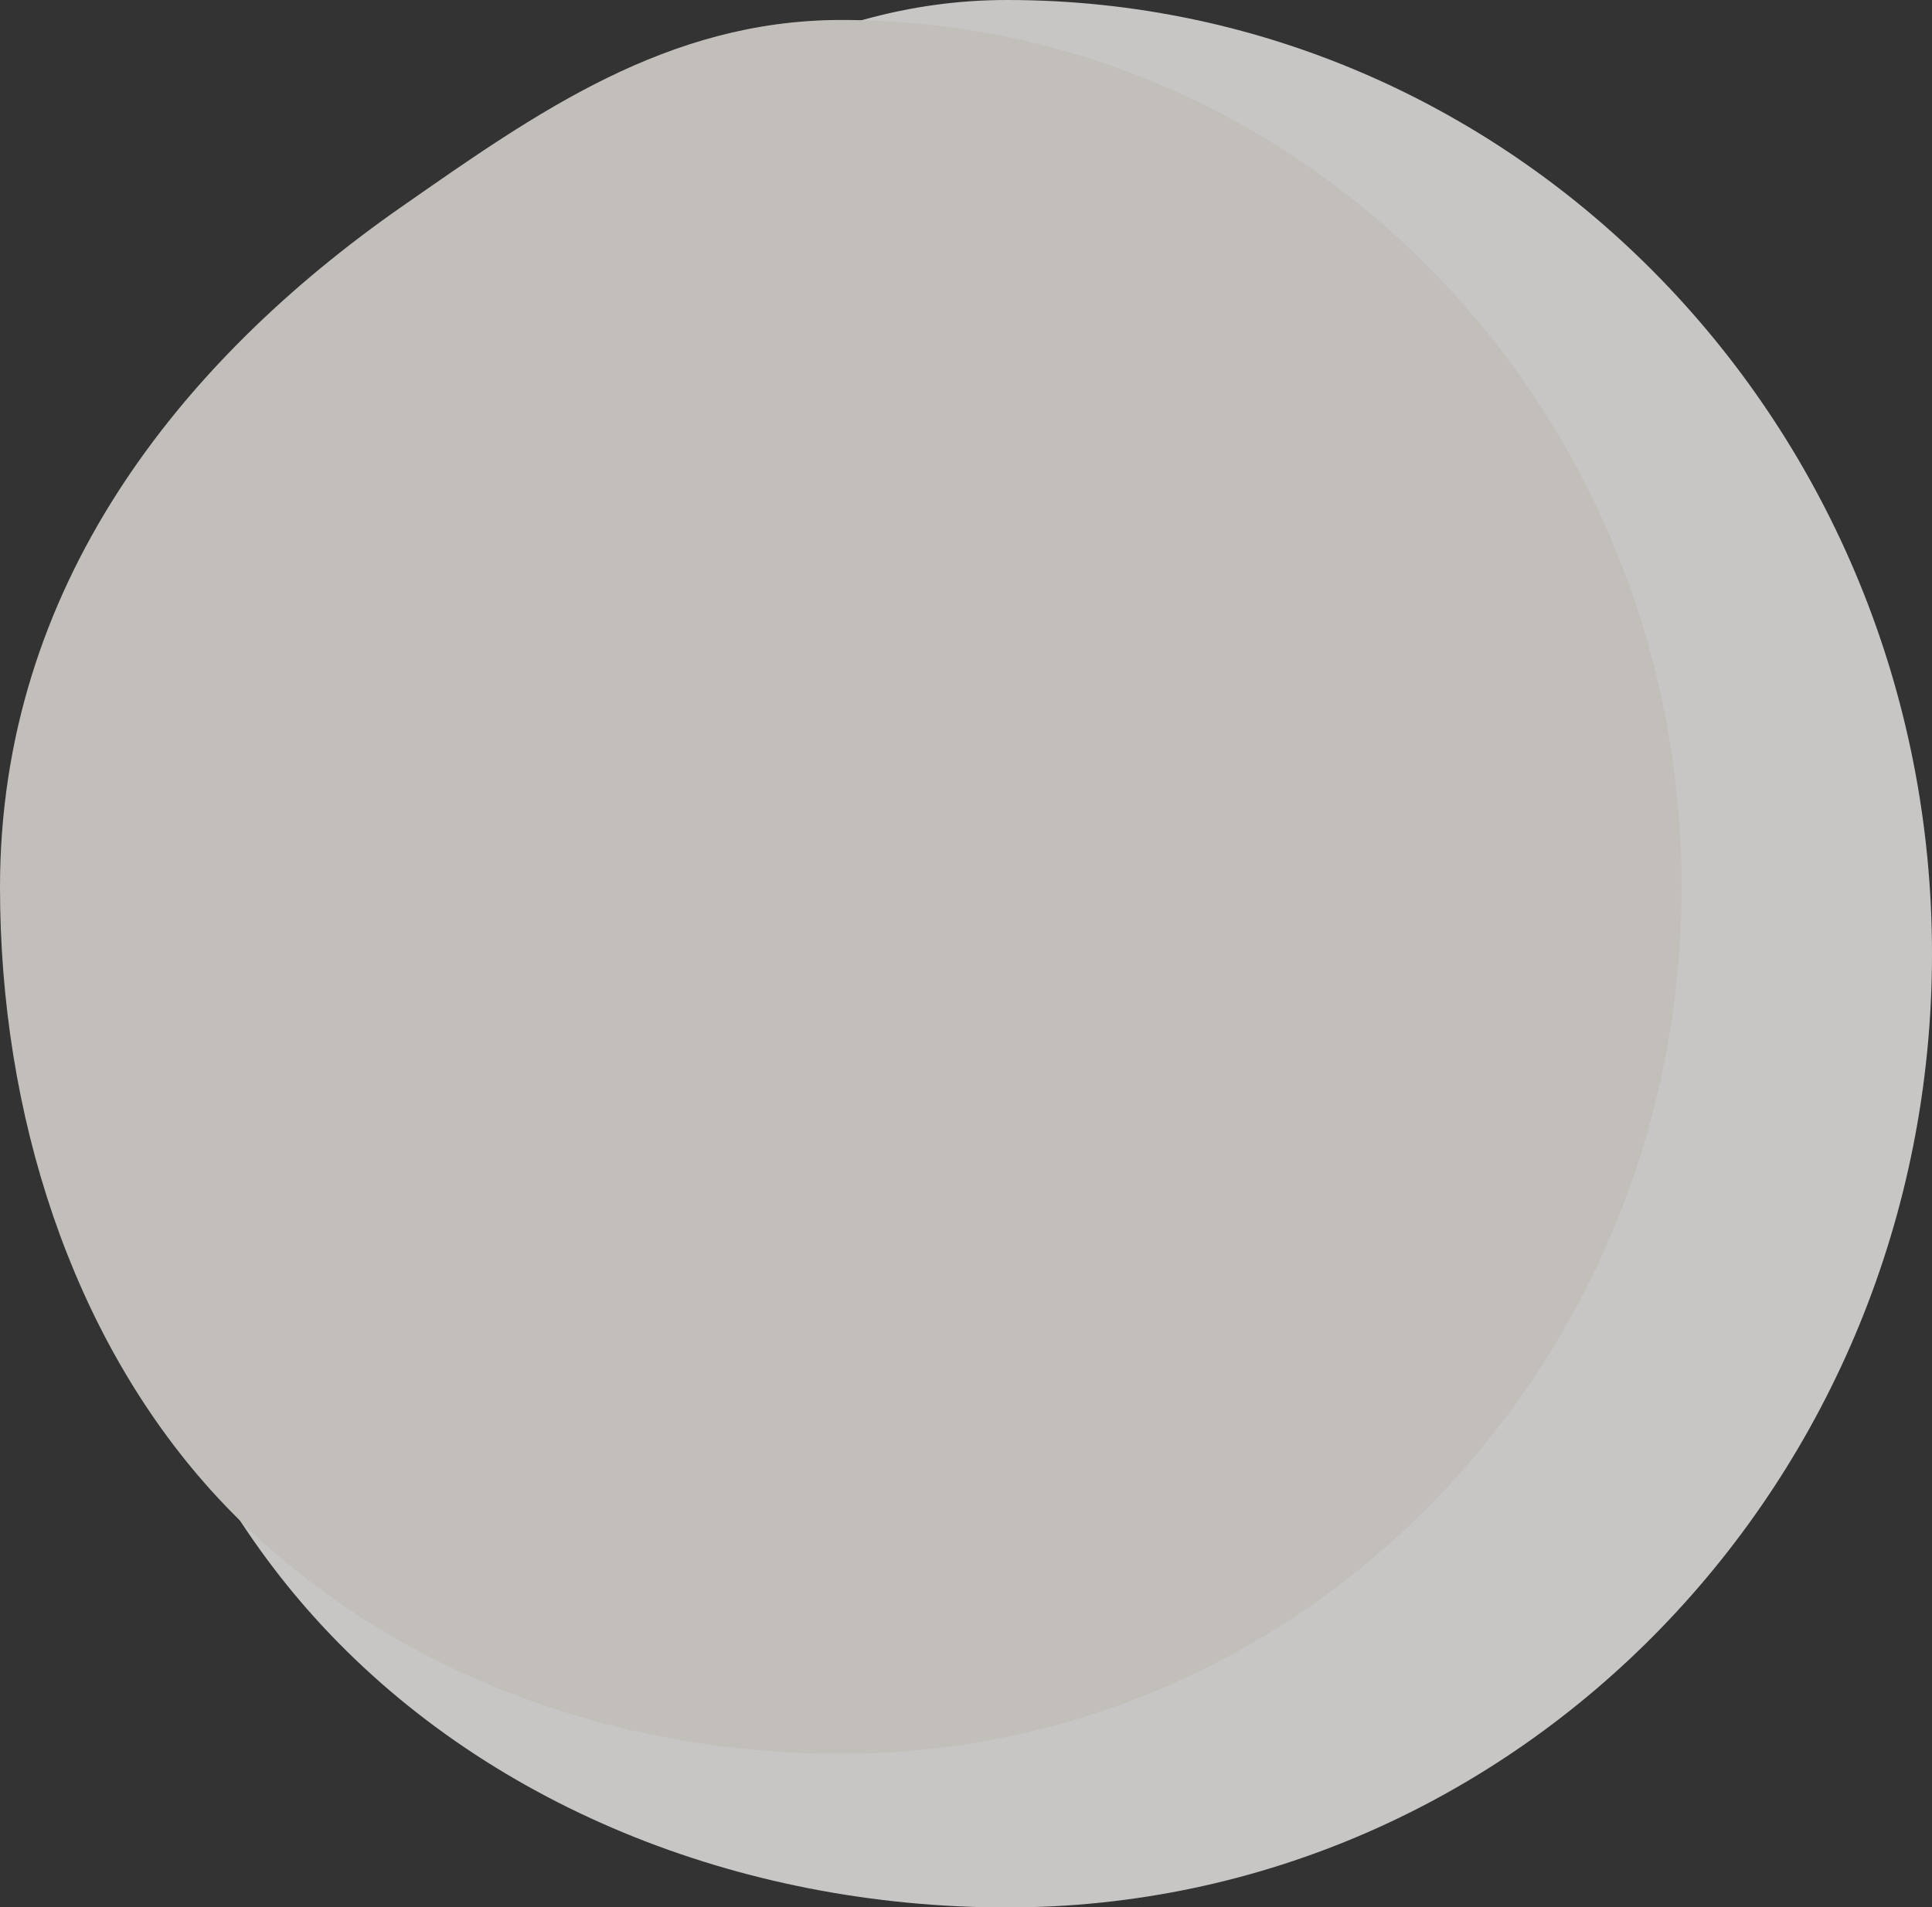 <?xml version="1.0" encoding="utf-8"?>
<!-- Generator: Adobe Illustrator 27.7.0, SVG Export Plug-In . SVG Version: 6.00 Build 0)  -->
<!DOCTYPE svg PUBLIC "-//W3C//DTD SVG 1.0//EN" "http://www.w3.org/TR/2001/REC-SVG-20010904/DTD/svg10.dtd">
<svg version="1.0" id="Calque_1" xmlns:x="http://ns.adobe.com/Extensibility/1.0/" xmlns:i="http://ns.adobe.com/AdobeIllustrator/10.0/" xmlns:graph="http://ns.adobe.com/Graphs/1.0/"
	 xmlns="http://www.w3.org/2000/svg" xmlns:xlink="http://www.w3.org/1999/xlink" x="0px" y="0px" viewBox="0 0 580.9 573.5"
	 style="enable-background:new 0 0 580.9 573.5;" xml:space="preserve">
<rect x="0" y="0" width="580.9" height="573.5" fill="#333333" stroke="none"/>
<style type="text/css">
	.st0{opacity:0.8;}
	.st1{fill-rule:evenodd;clip-rule:evenodd;fill:#EEEBE9;}
	.st2{fill-rule:evenodd;clip-rule:evenodd;fill:#E6E1DC;}
</style>
<g class="st0">
	<path class="st1" d="M24.7,286.8c0,75.3,23.6,148.2,69.7,199.4c50.8,56.5,127.9,87.4,208.4,87.4c153.6,0,278.1-128.4,278.1-286.8
		C580.9,128.4,456.4,0,302.8,0c-57.6,0-100.6,30.6-145,61.5C83.8,113.1,24.7,187.8,24.7,286.8z"/>
	<path class="st2" d="M0,266.8C0,335.2,21.5,401.5,63.3,448c46.2,51.3,116.2,79.4,189.5,79.4c139.6,0,252.8-116.7,252.8-260.7
		c0-144-113.2-260.7-252.8-260.7C200.5,6.1,161.3,33.9,121,62C53.7,108.9,0,176.8,0,266.8z"/>
</g>
</svg>
